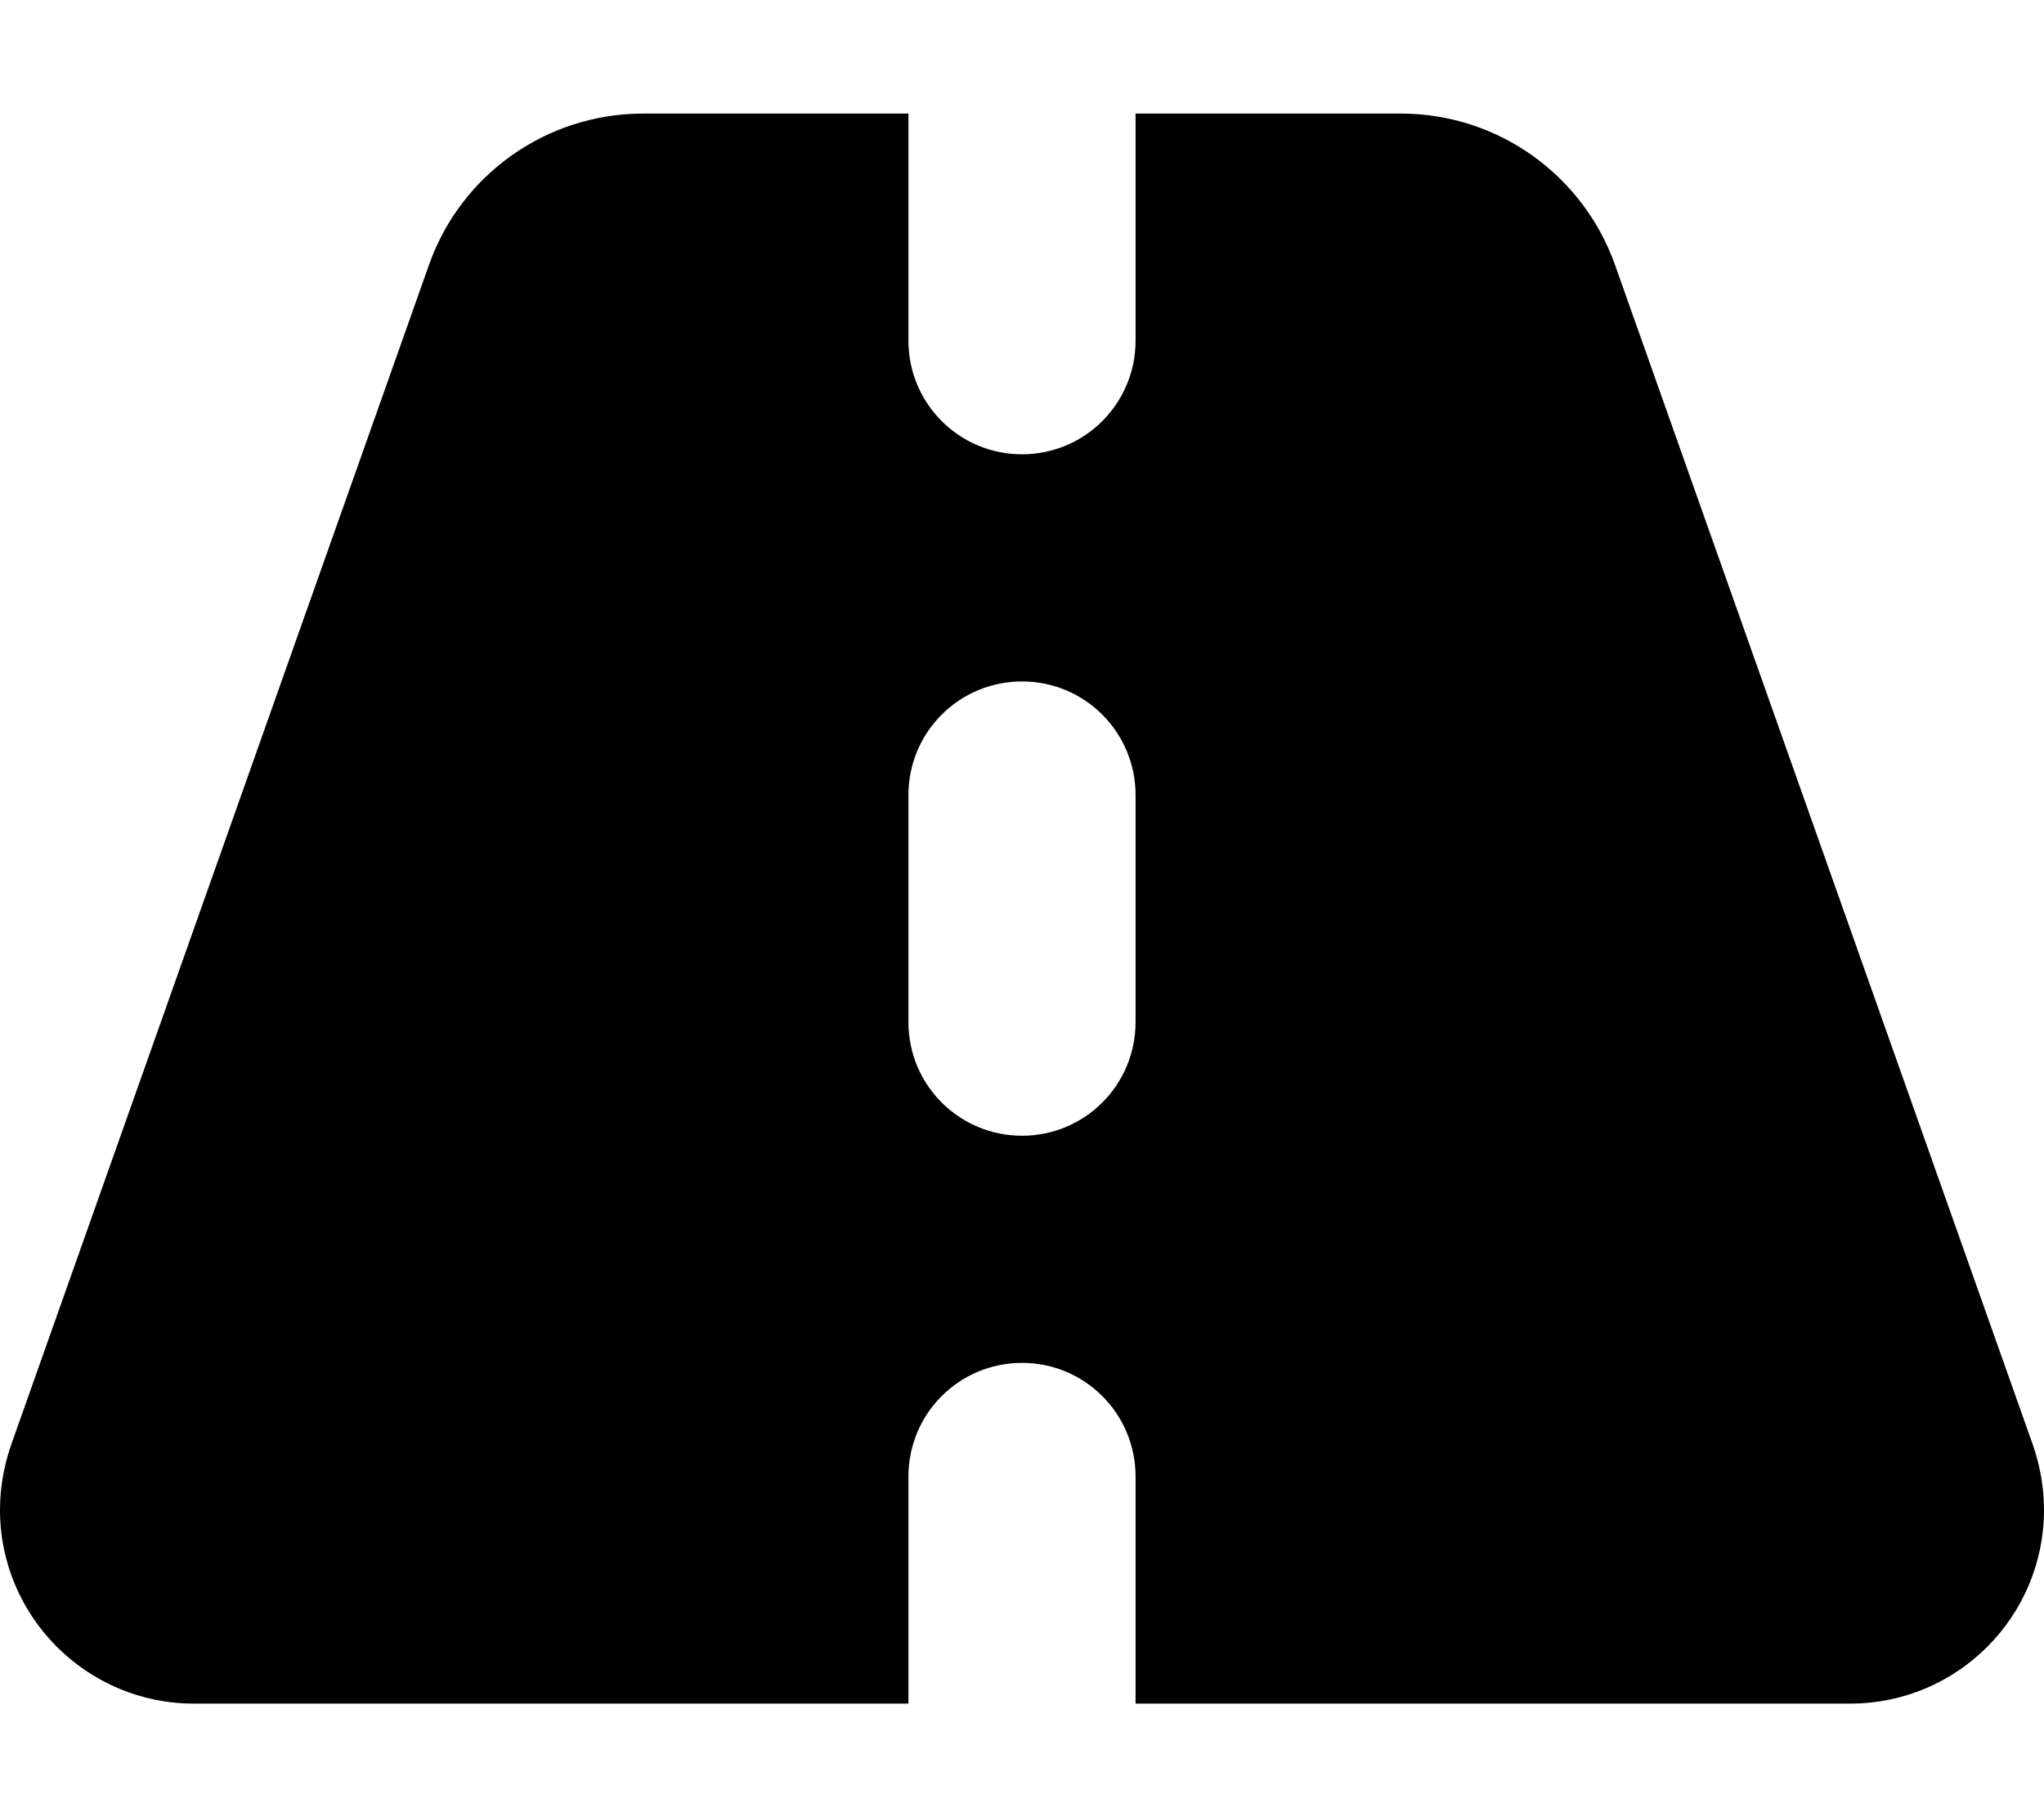 <svg xmlns="http://www.w3.org/2000/svg" viewBox="0 0 576 512"><!--! Font Awesome Free 6.2.0 by @fontawesome - https://fontawesome.com License - https://fontawesome.com/license/free (Icons: CC BY 4.0, Fonts: SIL OFL 1.1, Code: MIT License) Copyright 2022 Fonticons, Inc.--><path d="M256 32h-74.8c-27.1 0-51.3 17.1-60.3 42.6L3.1 407.2c-2 5.8-3.1 12-3.1 18.2C0 455.5 24.5 480 54.6 480H256v-64c0-17.7 14.3-32 32-32s32 14.3 32 32v64h201.4c30.2 0 54.6-24.5 54.6-54.6 0-6.2-1.1-12.4-3.1-18.2L455.1 74.6C446 49.1 421.9 32 394.8 32H320v64c0 17.7-14.3 32-32 32s-32-14.3-32-32V32zm64 192v64c0 17.7-14.3 32-32 32s-32-14.3-32-32v-64c0-17.7 14.3-32 32-32s32 14.3 32 32z"/></svg>